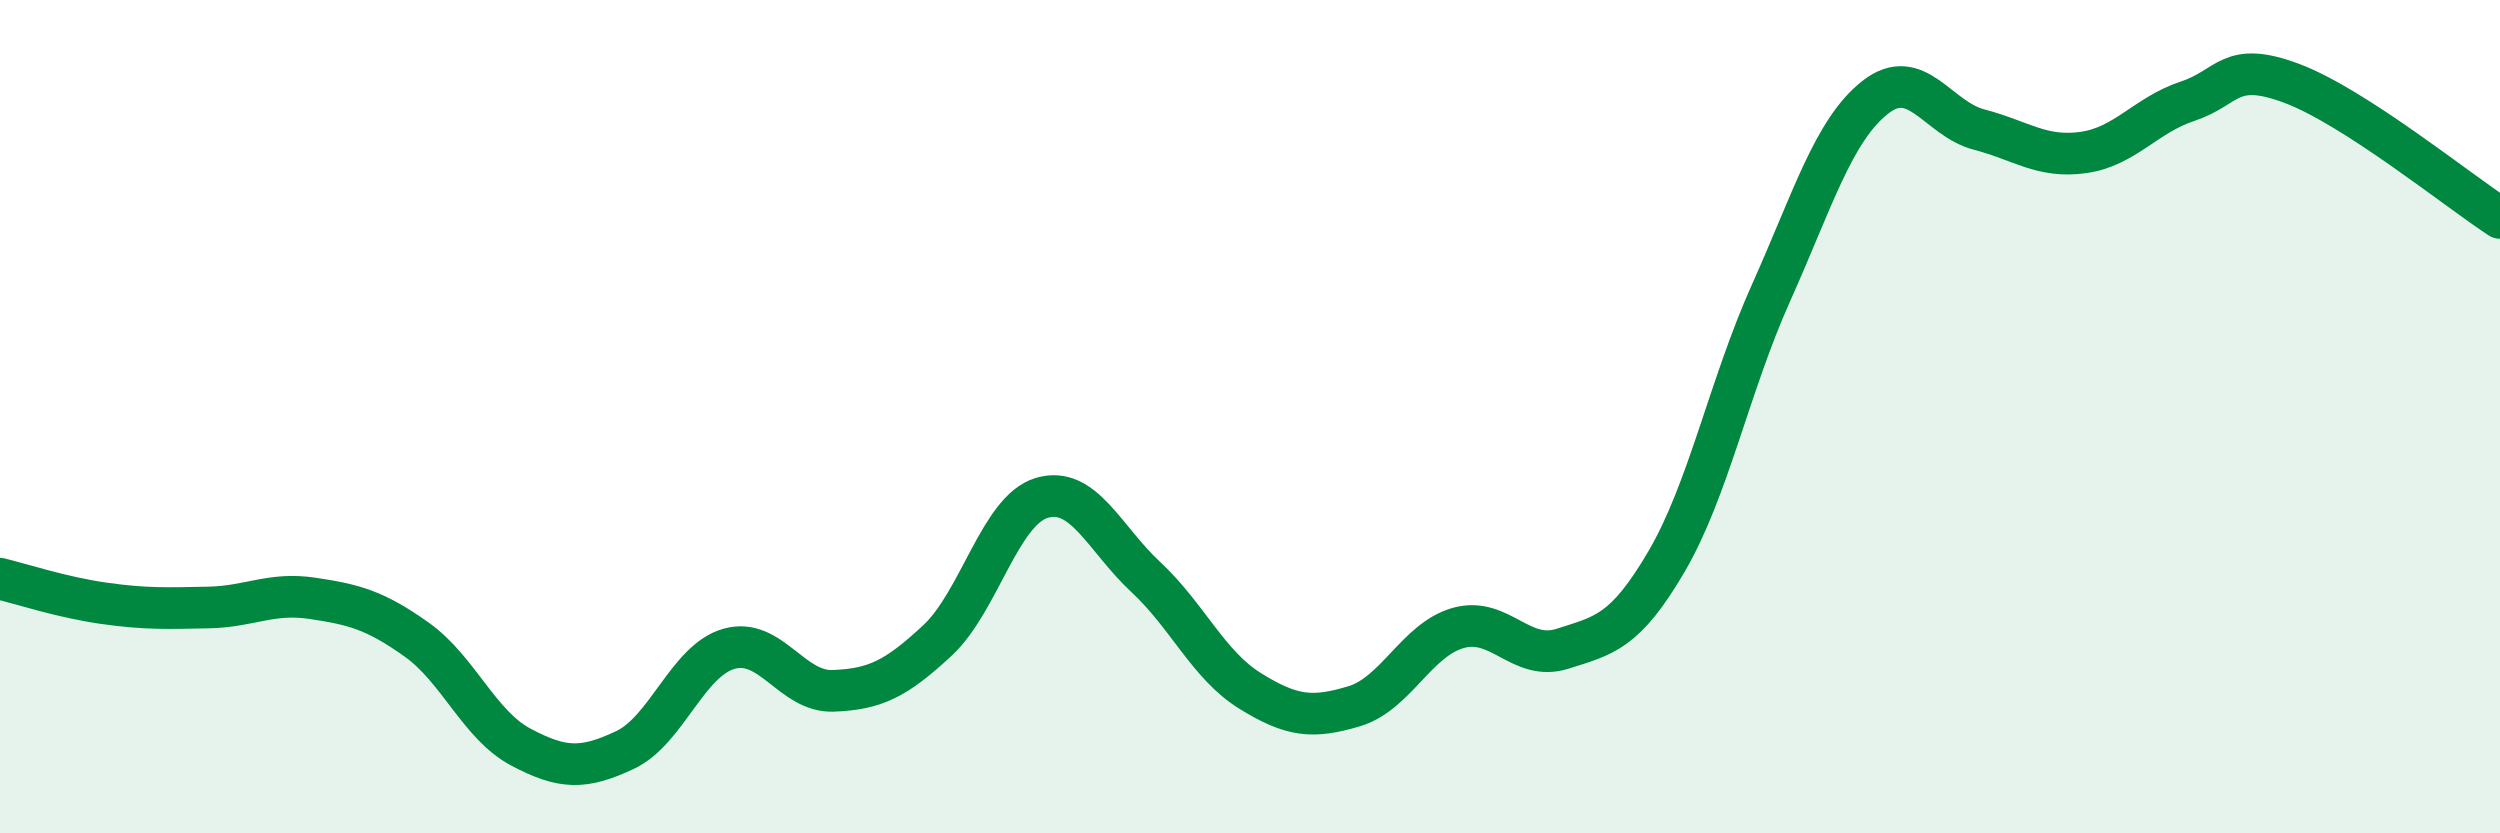 
    <svg width="60" height="20" viewBox="0 0 60 20" xmlns="http://www.w3.org/2000/svg">
      <path
        d="M 0,13.89 C 0.5,14.01 1.5,14.34 2.5,14.48 C 3.5,14.62 4,14.6 5,14.58 C 6,14.56 6.5,14.21 7.5,14.36 C 8.5,14.51 9,14.64 10,15.35 C 11,16.06 11.5,17.4 12.5,17.93 C 13.5,18.46 14,18.47 15,18 C 16,17.53 16.5,15.85 17.5,15.57 C 18.5,15.29 19,16.62 20,16.58 C 21,16.54 21.5,16.3 22.5,15.37 C 23.5,14.44 24,12.25 25,11.95 C 26,11.65 26.5,12.92 27.5,13.85 C 28.5,14.78 29,15.96 30,16.58 C 31,17.2 31.5,17.25 32.5,16.95 C 33.5,16.65 34,15.35 35,15.07 C 36,14.79 36.5,15.89 37.5,15.57 C 38.5,15.25 39,15.18 40,13.47 C 41,11.76 41.5,9.27 42.5,7.04 C 43.5,4.81 44,3.13 45,2.34 C 46,1.55 46.5,2.85 47.5,3.11 C 48.5,3.37 49,3.8 50,3.66 C 51,3.52 51.5,2.76 52.5,2.43 C 53.5,2.1 53.5,1.44 55,2 C 56.5,2.56 59,4.58 60,5.23L60 20L0 20Z"
        fill="#008740"
        opacity="0.1"
        stroke-linecap="round"
        stroke-linejoin="round"
      />
      <path
        d="M 0,13.89 C 0.5,14.01 1.5,14.34 2.5,14.48 C 3.5,14.62 4,14.6 5,14.58 C 6,14.56 6.5,14.21 7.5,14.36 C 8.5,14.51 9,14.64 10,15.35 C 11,16.06 11.5,17.4 12.5,17.93 C 13.5,18.46 14,18.47 15,18 C 16,17.53 16.5,15.85 17.5,15.57 C 18.5,15.29 19,16.62 20,16.58 C 21,16.54 21.5,16.3 22.5,15.37 C 23.5,14.44 24,12.25 25,11.95 C 26,11.65 26.5,12.92 27.5,13.85 C 28.5,14.78 29,15.96 30,16.58 C 31,17.2 31.5,17.25 32.5,16.95 C 33.5,16.65 34,15.35 35,15.07 C 36,14.79 36.5,15.89 37.5,15.57 C 38.5,15.25 39,15.18 40,13.47 C 41,11.76 41.5,9.27 42.5,7.04 C 43.5,4.81 44,3.13 45,2.34 C 46,1.55 46.5,2.85 47.5,3.11 C 48.5,3.37 49,3.8 50,3.66 C 51,3.52 51.5,2.76 52.5,2.43 C 53.5,2.1 53.5,1.44 55,2 C 56.5,2.56 59,4.58 60,5.23"
        stroke="#008740"
        stroke-width="1"
        fill="none"
        stroke-linecap="round"
        stroke-linejoin="round"
      />
    </svg>
  